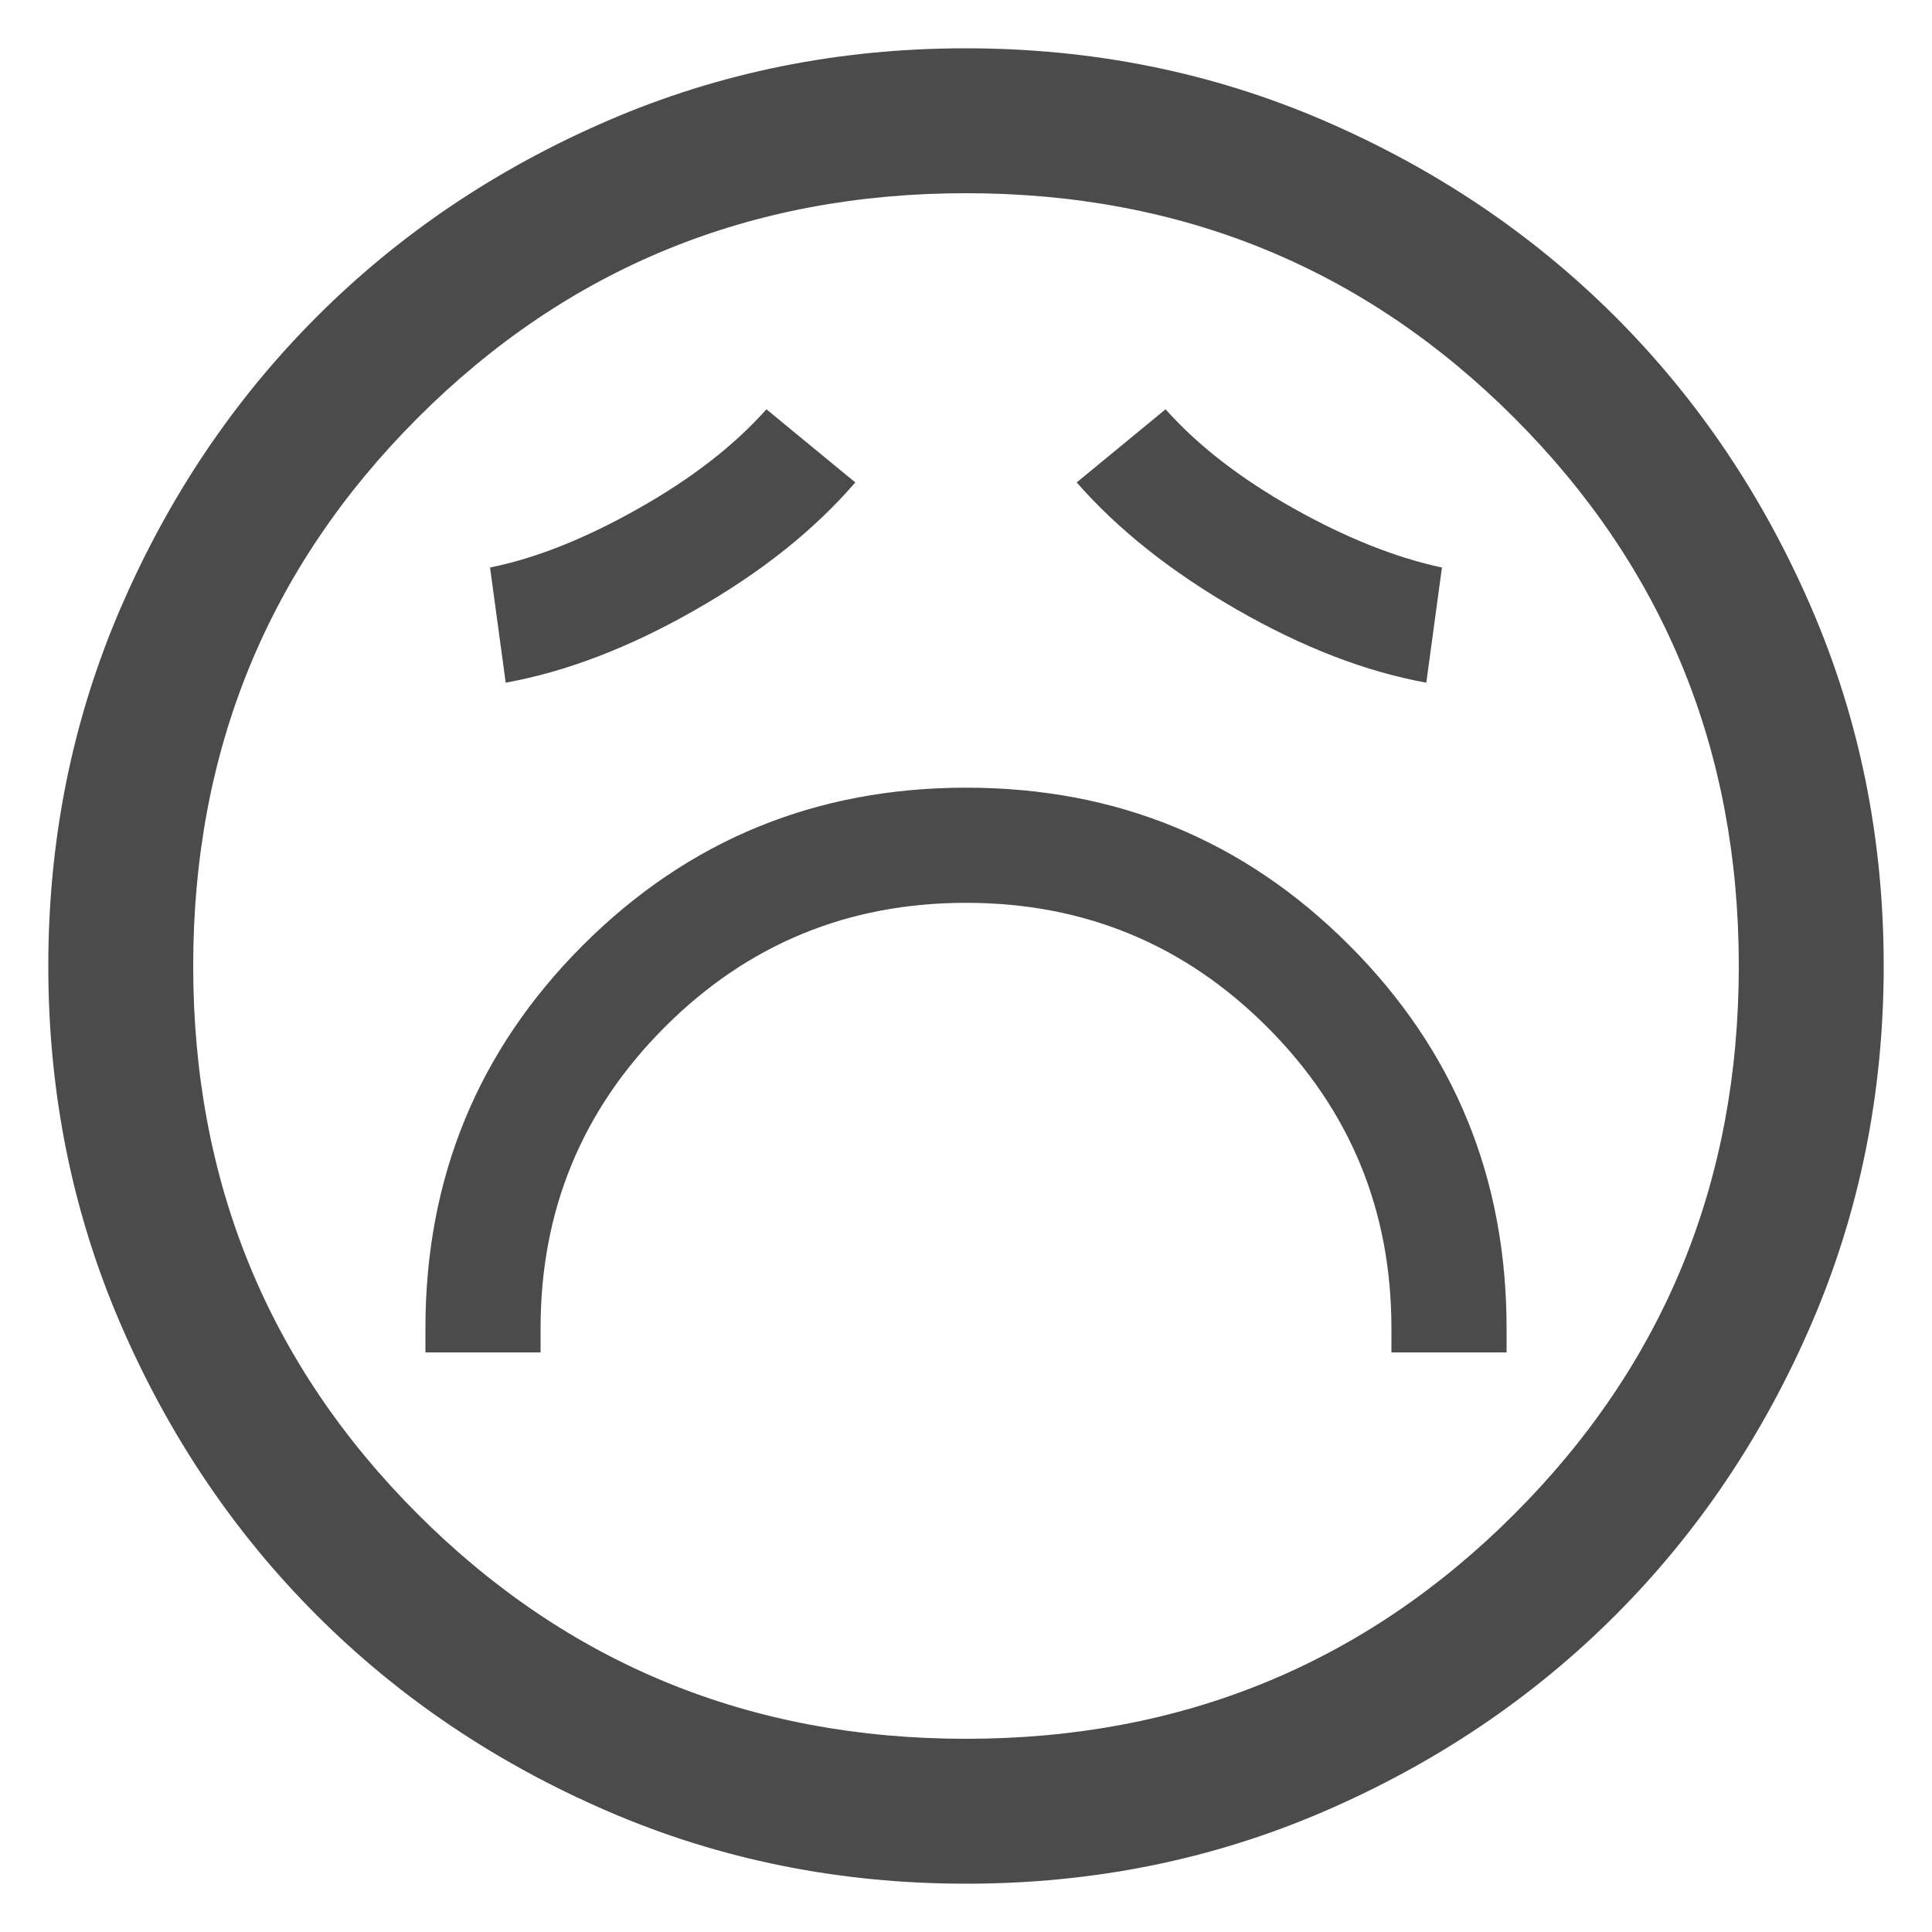 <svg width="20" height="20" viewBox="0 0 20 20" fill="none" xmlns="http://www.w3.org/2000/svg">
<path d="M4.404 14H5.596V13.75C5.596 12.528 6.025 11.489 6.882 10.632C7.739 9.775 8.778 9.346 10 9.346C11.222 9.346 12.261 9.775 13.118 10.632C13.975 11.489 14.404 12.528 14.404 13.75V14H15.596V13.75C15.596 12.193 15.053 10.871 13.966 9.784C12.88 8.697 11.559 8.154 10.002 8.154C8.446 8.154 7.123 8.697 6.035 9.784C4.948 10.871 4.404 12.193 4.404 13.75V14ZM5.235 7.067C5.86 6.954 6.514 6.704 7.195 6.315C7.877 5.927 8.429 5.487 8.854 4.994L7.934 4.237C7.601 4.611 7.16 4.954 6.609 5.264C6.06 5.575 5.548 5.779 5.073 5.875L5.235 7.067ZM14.765 7.067L14.927 5.875C14.446 5.772 13.932 5.567 13.386 5.26C12.839 4.952 12.399 4.611 12.066 4.237L11.146 4.994C11.571 5.48 12.123 5.919 12.805 6.311C13.486 6.702 14.14 6.954 14.765 7.067ZM10.002 19.5C8.688 19.5 7.453 19.251 6.296 18.752C5.14 18.253 4.135 17.577 3.28 16.722C2.424 15.867 1.747 14.862 1.248 13.706C0.749 12.55 0.5 11.316 0.5 10.002C0.5 8.688 0.749 7.453 1.248 6.296C1.747 5.14 2.423 4.135 3.278 3.28C4.133 2.424 5.138 1.747 6.294 1.248C7.45 0.749 8.684 0.5 9.998 0.5C11.312 0.5 12.547 0.749 13.704 1.248C14.86 1.747 15.865 2.423 16.721 3.278C17.576 4.133 18.253 5.138 18.752 6.294C19.251 7.45 19.5 8.684 19.5 9.998C19.5 11.312 19.251 12.547 18.752 13.704C18.253 14.86 17.577 15.865 16.722 16.721C15.867 17.576 14.862 18.253 13.706 18.752C12.55 19.251 11.316 19.5 10.002 19.5ZM10 18C12.233 18 14.125 17.225 15.675 15.675C17.225 14.125 18 12.233 18 10C18 7.767 17.225 5.875 15.675 4.325C14.125 2.775 12.233 2 10 2C7.767 2 5.875 2.775 4.325 4.325C2.775 5.875 2 7.767 2 10C2 12.233 2.775 14.125 4.325 15.675C5.875 17.225 7.767 18 10 18Z" fill="#4B4B4B"/>
</svg>
